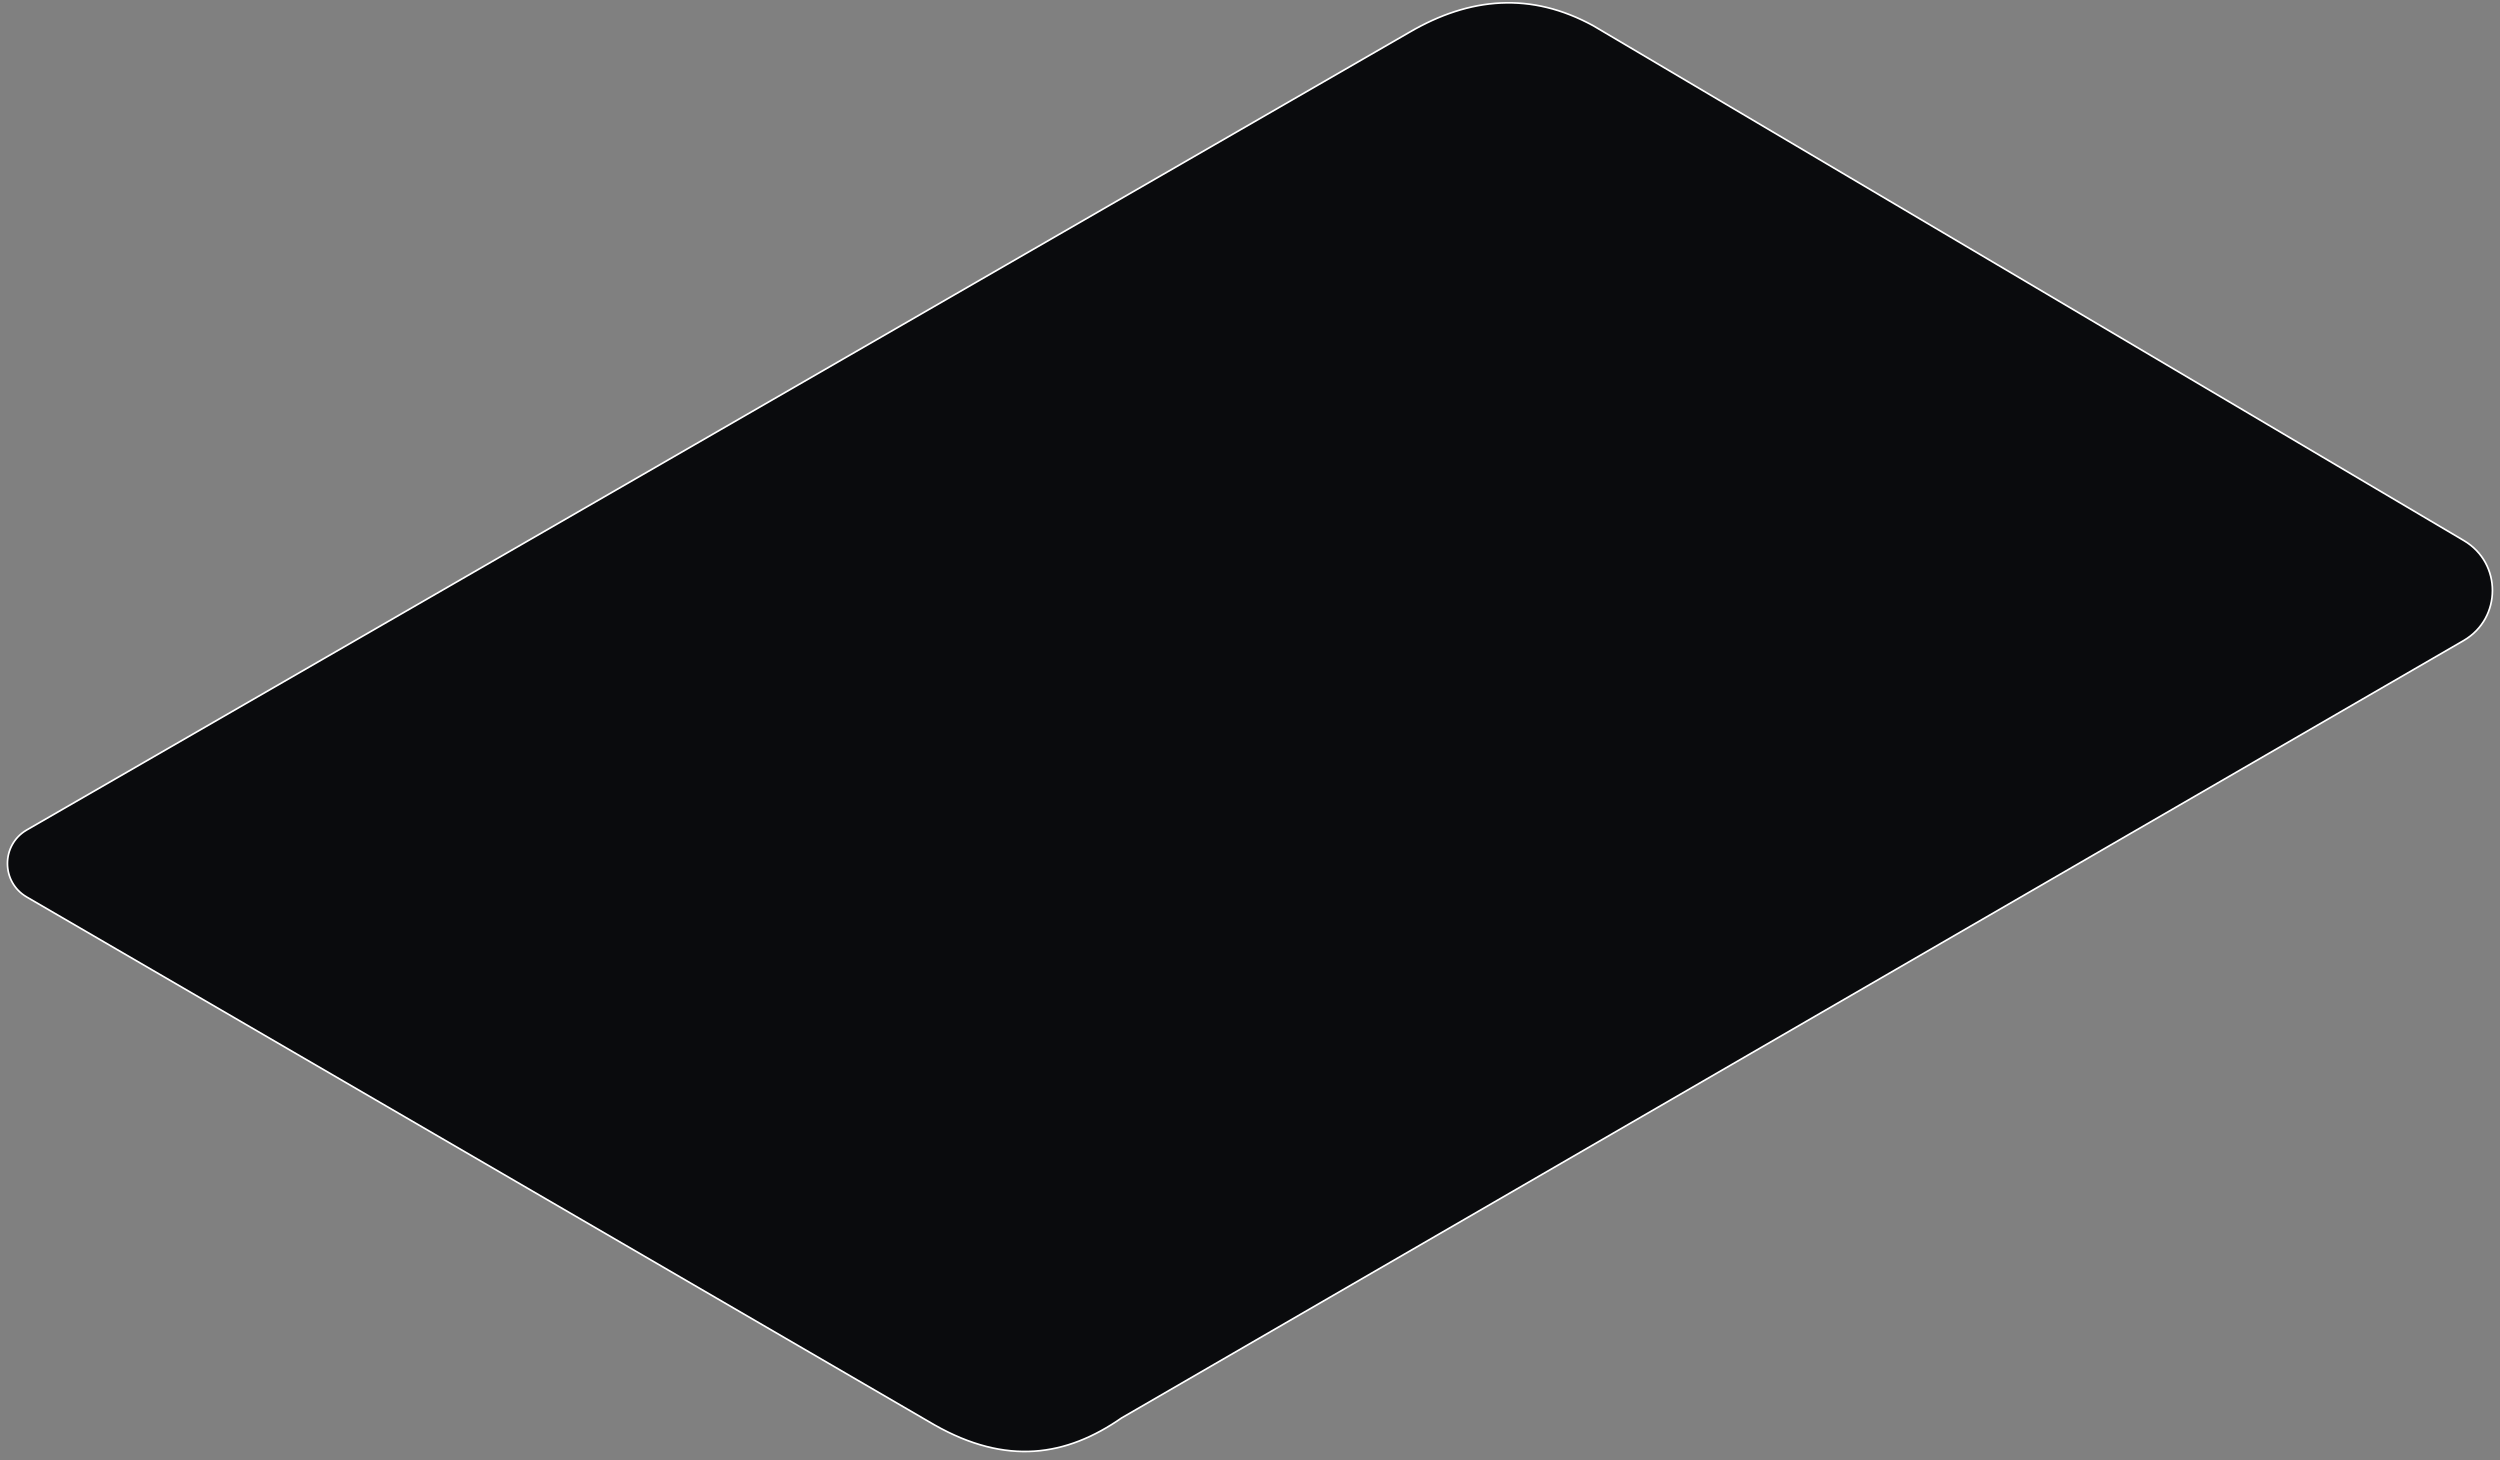 <svg width="303" height="177" viewBox="0 0 303 177" fill="none" xmlns="http://www.w3.org/2000/svg">
<rect x="0" y="0" width="303" height="177" fill="#808080" stroke="none"/>
<path d="M170.78 3.934L3.229 100.598C0.123 102.417 0.129 106.91 3.242 108.72L113.272 172.709C121.967 177.635 129.212 176.537 135.945 171.853L298.618 77.621C303.231 74.916 303.242 68.253 298.641 65.531L193.123 3.13C185.606 -0.99 178.179 -0.398 170.78 3.934H170.78Z" fill="#0A0B0D" stroke="white" stroke-width="0.205" stroke-miterlimit="10"/>
</svg>
